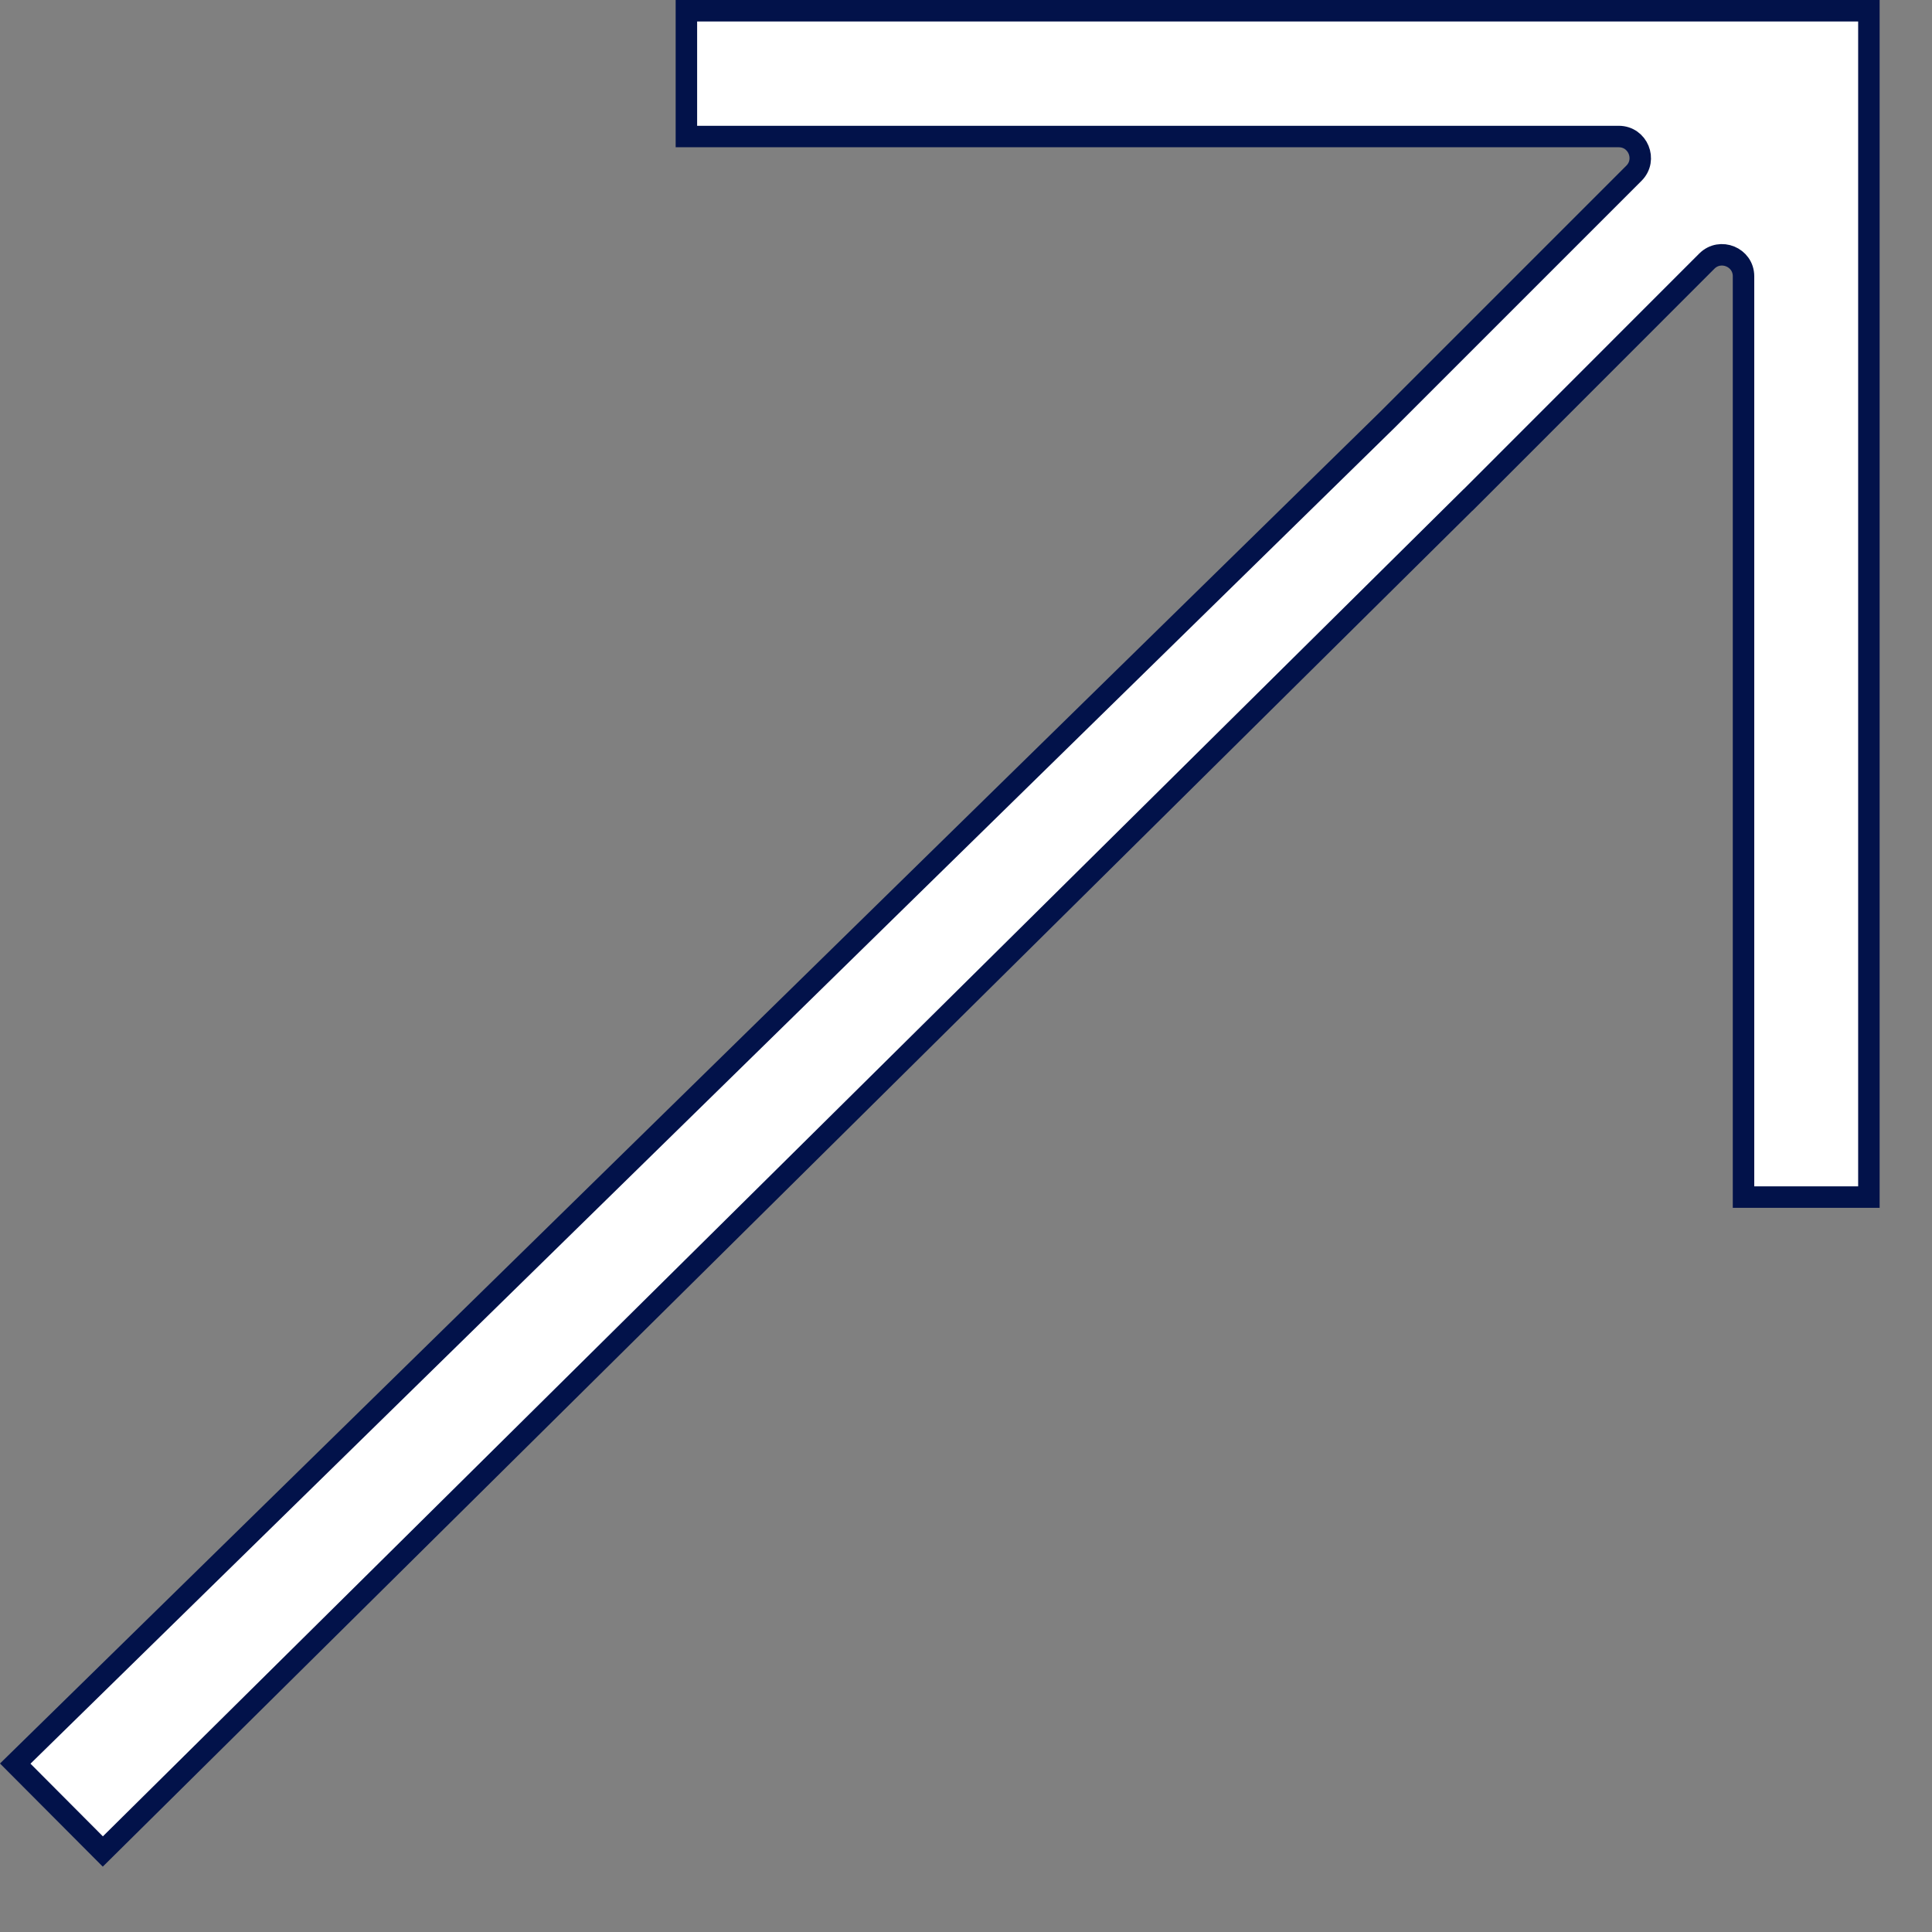 <?xml version="1.0" encoding="UTF-8"?> <svg xmlns="http://www.w3.org/2000/svg" width="18" height="18" viewBox="0 0 18 18" fill="none"><rect x="0" y="0" width="18" height="18" fill="#808080" stroke="none"/> <path d="M12.927 3.91L12.928 3.909L15.223 1.614C15.349 1.488 15.26 1.272 15.082 1.272L6.395 1.272L6.395 0.1L17.412 0.1L17.412 11.153L16.244 11.153L16.244 2.574C16.244 2.396 16.028 2.307 15.902 2.433L13.678 4.658L13.677 4.658L0.958 17.25L0.142 16.431L12.927 3.91Z" fill="white" stroke="#02124A" stroke-width="0.2"></path> </svg> 